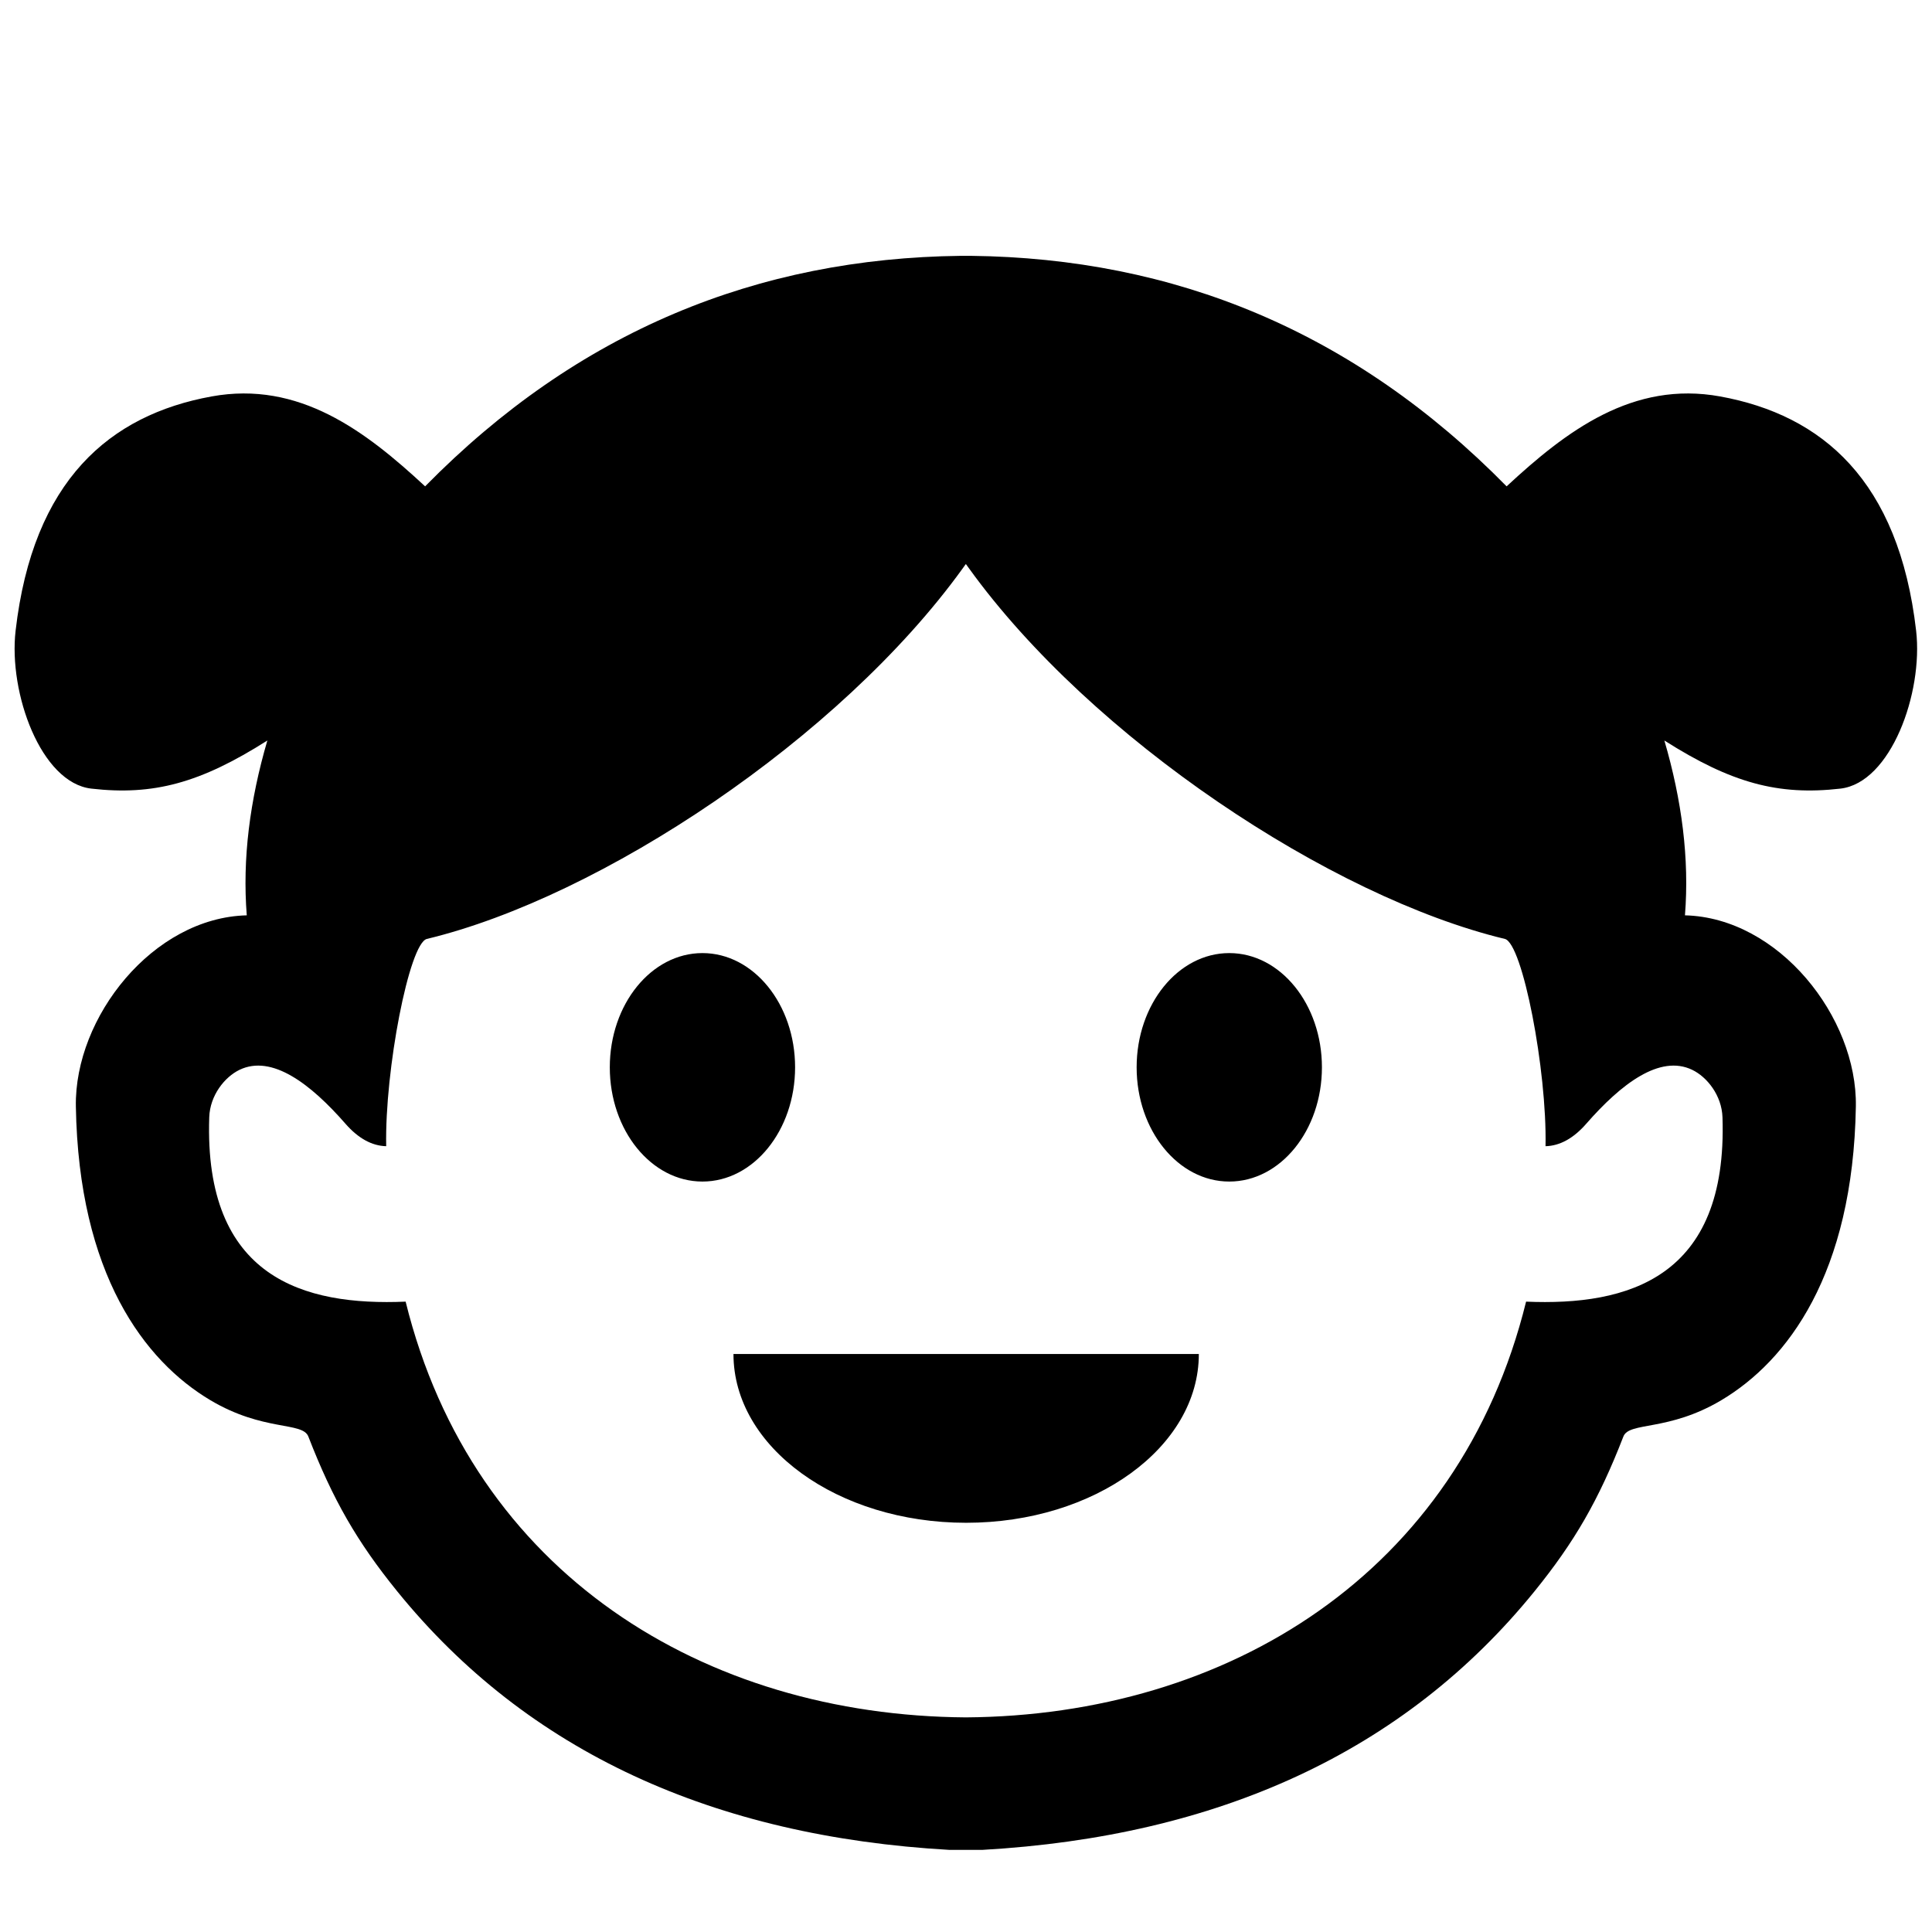 <?xml version="1.0" encoding="UTF-8" standalone="no"?>
<!DOCTYPE svg PUBLIC "-//W3C//DTD SVG 1.1//EN" "http://www.w3.org/Graphics/SVG/1.1/DTD/svg11.dtd">
<svg width="100%" height="100%" viewBox="0 0 1024 1024" version="1.1" xmlns="http://www.w3.org/2000/svg" xmlns:xlink="http://www.w3.org/1999/xlink" xml:space="preserve" xmlns:serif="http://www.serif.com/" style="fill-rule:evenodd;clip-rule:evenodd;stroke-linejoin:round;stroke-miterlimit:2;">
    <g transform="matrix(2.075,0,0,1.858,144.364,-446.142)">
        <path d="M172.946,767.826C112.82,764.007 65.171,739.922 31.883,694.057C21.672,679.988 15.466,668.007 9.188,649.91C7.699,645.619 -2.274,648.559 -15.835,639.545C-32.698,628.335 -49.476,603.577 -50.196,555.737C-50.578,530.305 -30.498,501.887 -6.541,501.232C-7.687,485.096 -5.757,468.442 -1.281,451.358C-18.402,463.506 -30.385,467.11 -46.239,465.085C-59.124,463.44 -67.418,437.794 -65.591,420.07C-61.165,377.134 -41.545,358.51 -15.55,353.214C6.803,348.66 23.77,363.057 39.015,378.858C78.077,334.464 124.031,313.781 175.8,313.103L178.478,313.103C230.247,313.781 276.201,334.464 315.263,378.858C330.508,363.057 347.475,348.66 369.828,353.214C395.823,358.51 415.443,377.134 419.869,420.07C421.696,437.794 413.402,463.44 400.516,465.085C384.663,467.11 372.679,463.506 355.559,451.358C360.035,468.442 361.965,485.096 360.819,501.232C384.776,501.887 404.856,530.305 404.473,555.737C403.754,603.577 386.976,628.335 370.113,639.545C356.552,648.559 346.579,645.619 345.09,649.91C338.812,668.007 332.606,679.988 322.395,694.057C289.107,739.922 241.458,764.007 181.332,767.826L172.946,767.826ZM177.137,401.007C176.888,401.396 176.627,401.801 176.351,402.228C145.02,450.763 83.851,496.039 39.462,507.962C34.956,509.172 28.682,545.391 29.073,567.089C25.395,566.995 21.897,564.806 18.688,560.705C9.746,549.276 -0.121,540.874 -8.379,545.297C-12.209,547.349 -15.941,552.612 -16.127,558.84C-17.501,604.717 8.061,612.677 34.039,611.431C51.17,689.081 110.399,729.515 177.139,730.028C243.879,729.515 303.108,689.081 320.238,611.431C346.217,612.677 371.779,604.717 370.405,558.84C370.219,552.612 366.487,547.349 362.657,545.297C354.399,540.874 344.532,549.276 335.59,560.705C332.381,564.806 328.883,566.995 325.205,567.089C325.596,545.391 319.322,509.172 314.816,507.962C270.427,496.039 209.258,450.763 177.927,402.228C177.656,401.81 177.393,401.404 177.137,401.007ZM244.424,512C257.485,512 268.089,526.602 268.089,544.587C268.089,562.573 257.485,577.174 244.424,577.174C231.364,577.174 220.76,562.573 220.76,544.587C220.76,526.602 231.364,512 244.424,512ZM236.646,626.373C236.646,652.96 210.036,674.514 177.212,674.514C144.388,674.514 117.778,652.96 117.778,626.373L236.646,626.373ZM109.854,512C122.914,512 133.518,526.602 133.518,544.587C133.518,562.573 122.914,577.174 109.854,577.174C96.793,577.174 86.189,562.573 86.189,544.587C86.189,526.602 96.793,512 109.854,512Z"/>
    </g>
</svg>
